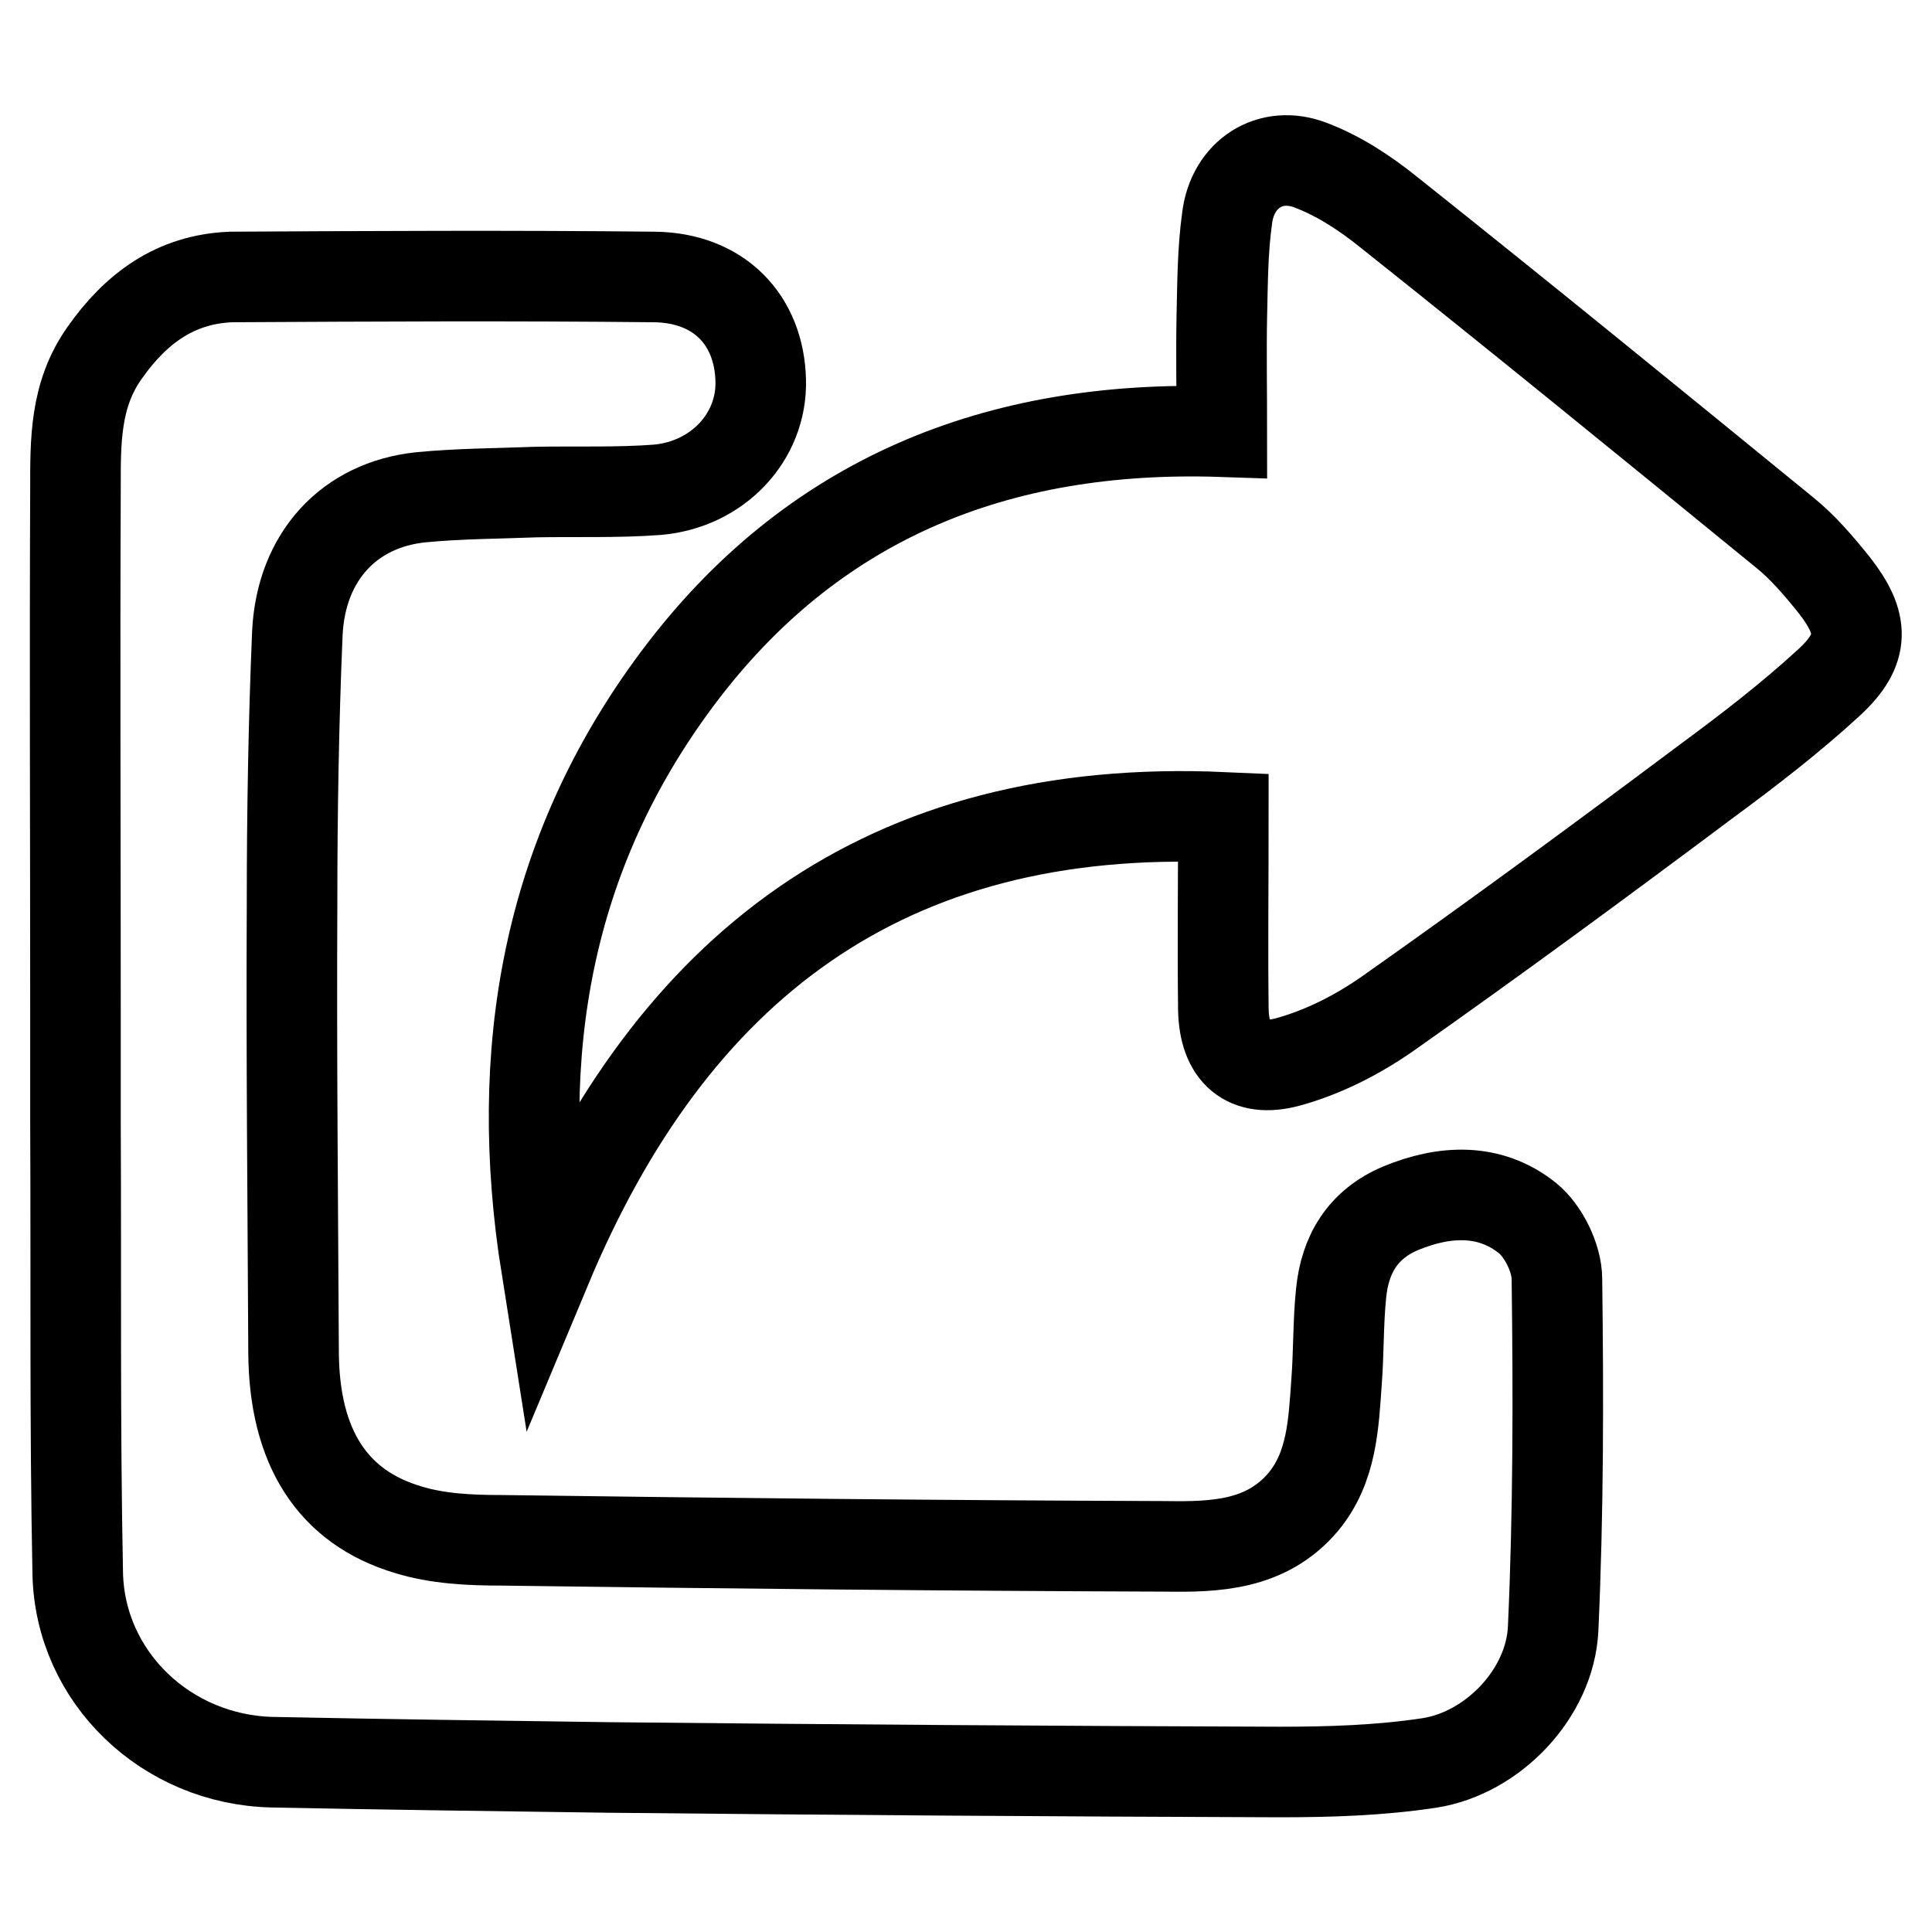 <?xml version="1.0" encoding="utf-8"?>
<!-- Svg Vector Icons : http://www.onlinewebfonts.com/icon -->
<!DOCTYPE svg PUBLIC "-//W3C//DTD SVG 1.1//EN" "http://www.w3.org/Graphics/SVG/1.1/DTD/svg11.dtd">
<svg version="1.1" xmlns="http://www.w3.org/2000/svg" xmlns:xlink="http://www.w3.org/1999/xlink" x="0px" y="0px" viewBox="0 0 256 256" enable-background="new 0 0 256 256" xml:space="preserve">
<g> <path stroke-width="12" fill-opacity="0" stroke="#000000"  d="M202.4,161.4c-5-4-11-3.7-16.8-1.3c-5,2.1-7.4,6.1-7.9,11.3c-0.4,3.9-0.3,7.8-0.6,11.7 c-0.4,5.6-0.6,11.3-4.4,15.9c-4.9,5.8-11.7,6-18.3,5.9c-29.3-0.1-58.6-0.4-87.9-0.8c-4.2,0-8.5-0.2-12.4-1.4 c-10.1-3-15.1-11-15.2-23.4c-0.1-19.9-0.3-39.8-0.2-59.7c0-11.9,0.2-23.8,0.7-35.7c0.5-10.2,6.9-17,16.3-18 c5.1-0.5,10.2-0.5,15.3-0.7c5.4-0.1,10.8,0.1,16.1-0.3c8-0.7,13.9-7,13.7-14.5c-0.2-8-5.5-13.6-14.1-13.7 c-18.7-0.2-37.4-0.1-56.1,0C23.2,37,18,40.9,13.9,46.7c-4,5.6-3.9,11.8-3.9,18.1c-0.1,22.9,0,45.8,0,68.7c0,0,0,0,0,0 c0,5.1,0,10.2,0,15.3c0.1,19.9-0.1,39.8,0.3,59.7c0.3,13.8,11.8,24.7,25.8,25c14.9,0.3,29.8,0.5,44.7,0.7 c29.6,0.3,59.1,0.5,88.7,0.6c6.6,0,13.3-0.2,19.9-1.2c8.4-1.3,16-9.2,16.4-17.8c0.7-15.4,0.7-30.9,0.5-46.3 C206.3,166.7,204.5,163.1,202.4,161.4L202.4,161.4z M243.1,77.6c-2-2.5-4.2-5.1-6.7-7.1C219,56.3,201.6,42.1,184,28.1 c-3.1-2.5-6.6-4.8-10.3-6.2c-5.4-2.1-10.4,1.2-11.1,7c-0.6,4.3-0.6,8.6-0.7,12.9c-0.1,5,0,10.1,0,15.4c-29.8-1-54.4,8.9-72.2,32.8 c-17.3,23.2-21.8,49.5-17.3,77.9c16.6-39.7,44.8-61.6,89.7-59.6c0,8.7-0.1,17.1,0,25.4c0.1,5.8,3.1,8.5,8.6,7 c4.7-1.3,9.2-3.6,13.2-6.4c14.2-10,28.2-20.3,42.1-30.7c5.7-4.2,11.3-8.5,16.5-13.3C247.1,86,247,82.6,243.1,77.6L243.1,77.6z"/></g>
</svg>